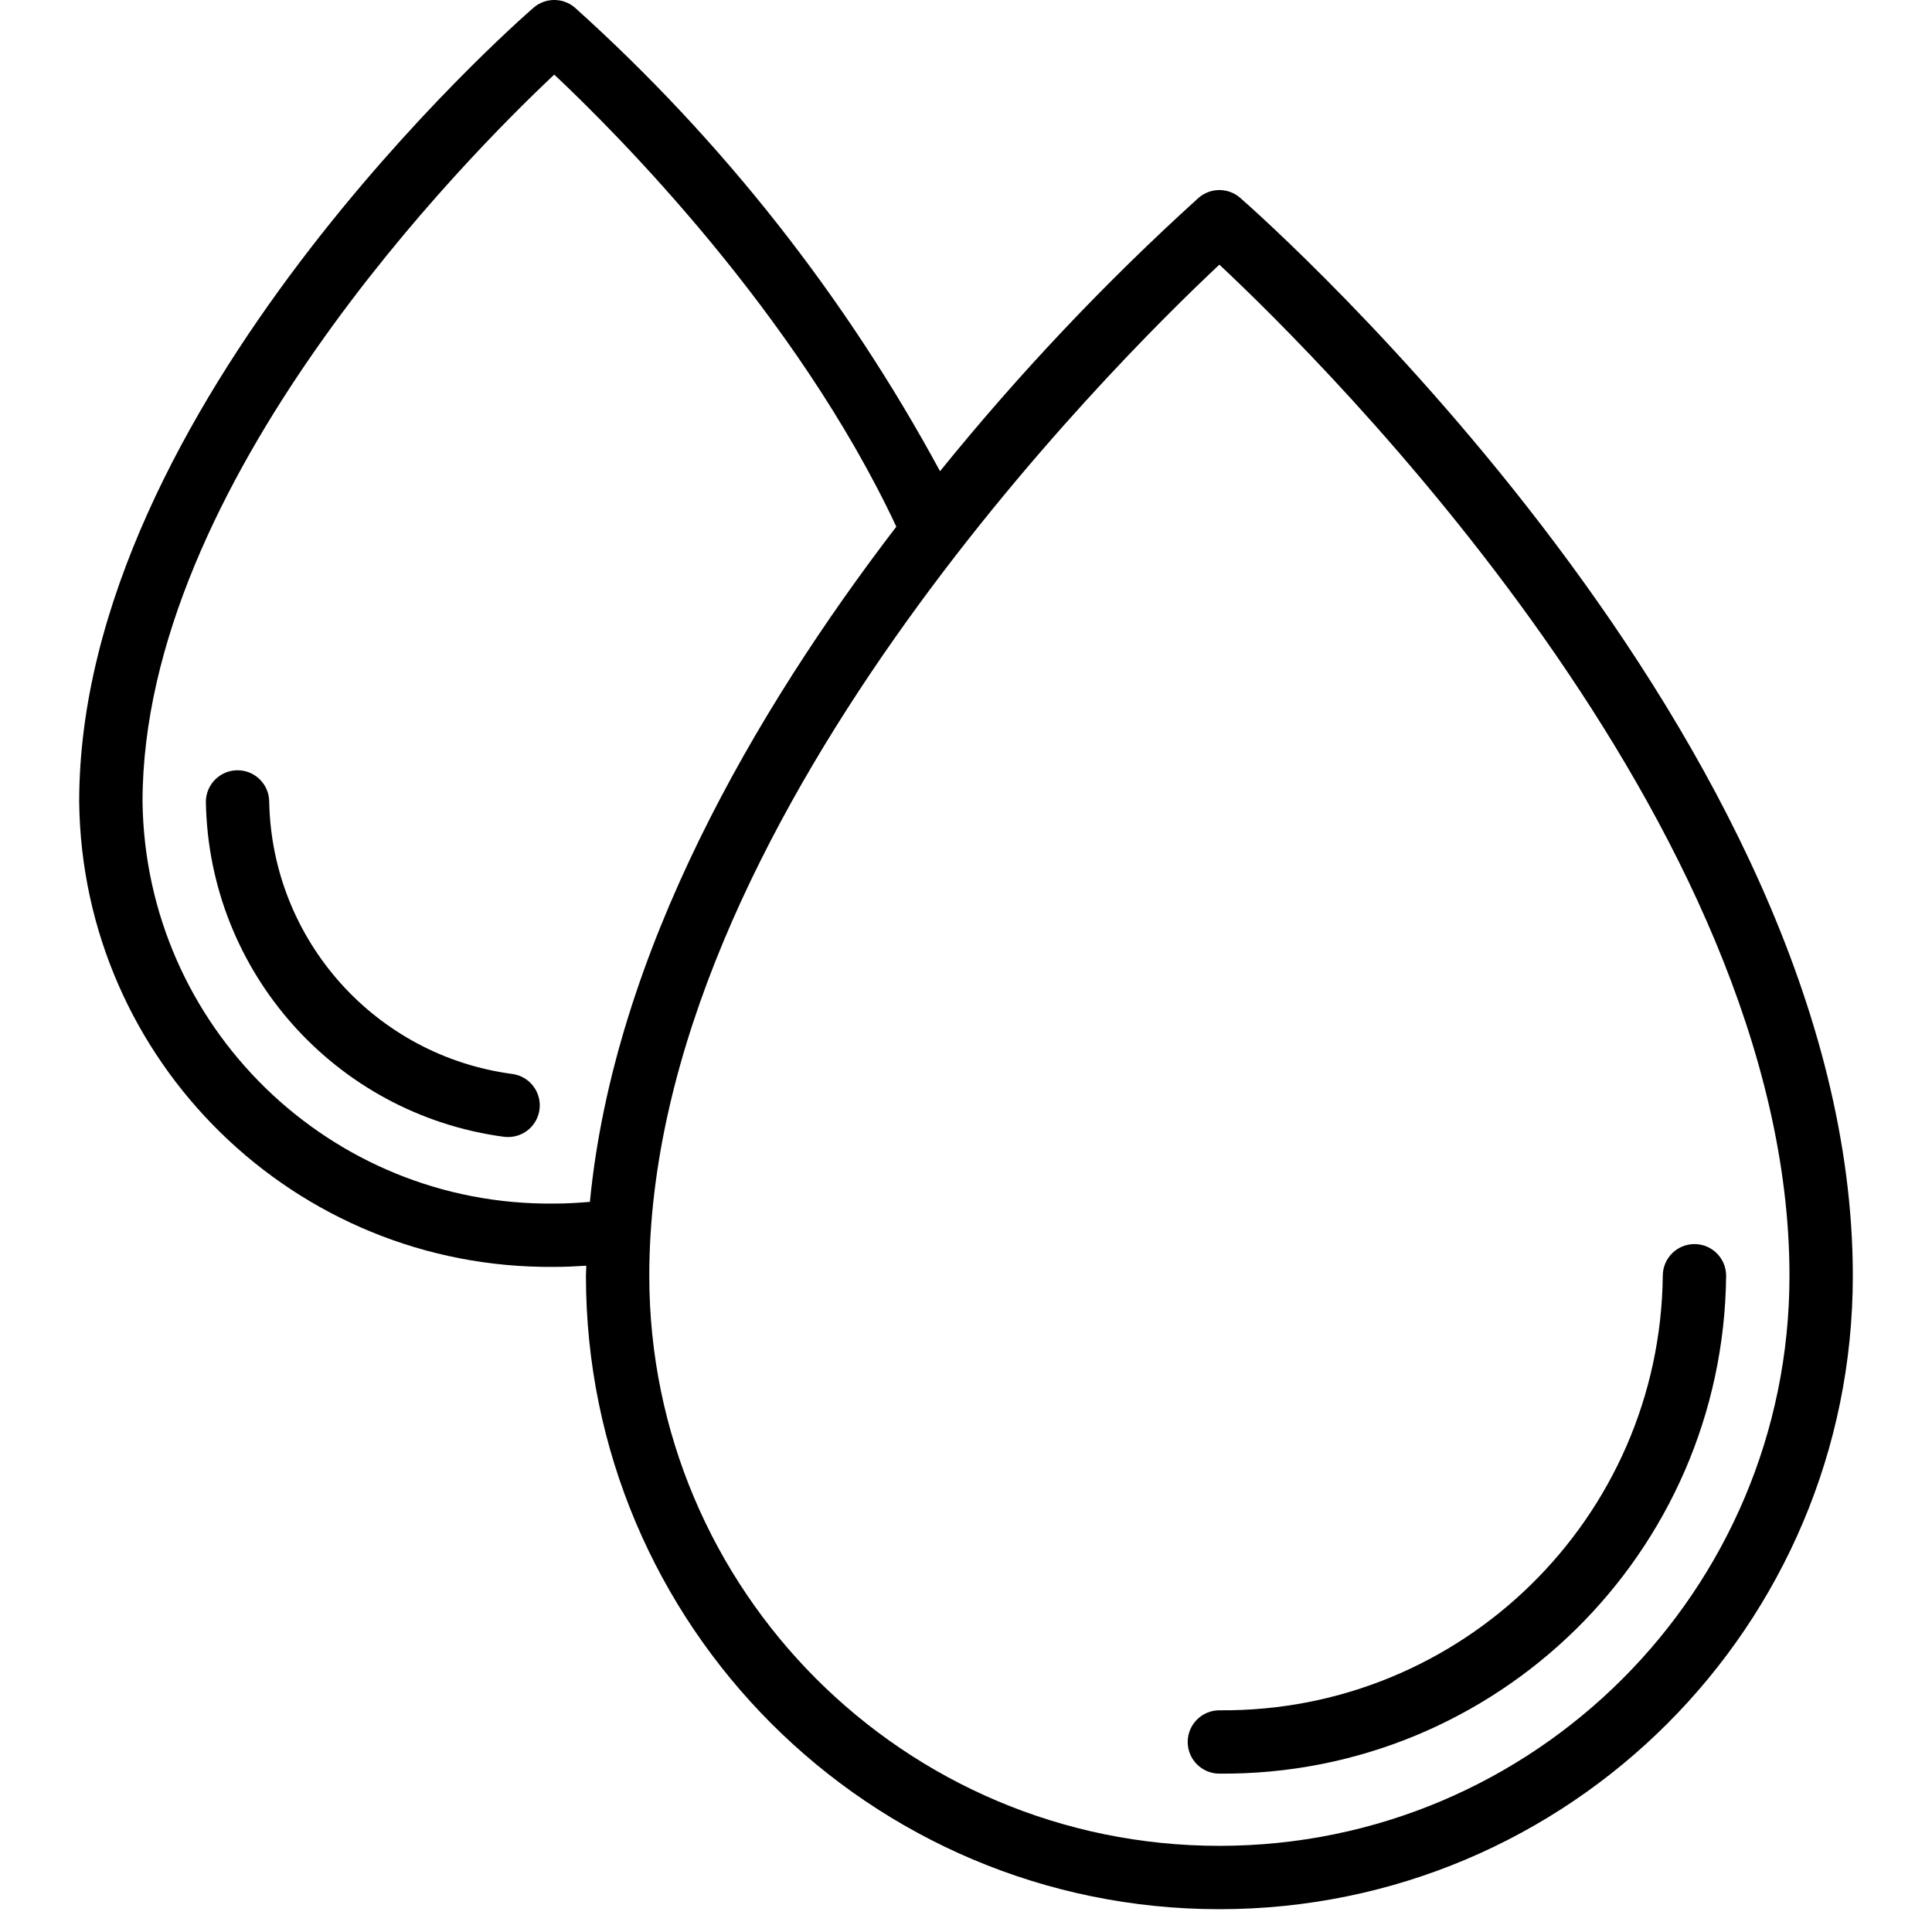 <svg height="512" viewBox="0 0 56 61" width="512" xmlns="http://www.w3.org/2000/svg"><g id="Page-1" fill="none" fill-rule="evenodd"><g id="074---Bleeding" fill="rgb(0,0,0)" fill-rule="nonzero"><path id="Shape" d="m36 56c8.755.067 15.912-6.965 16-15.72 0-.552-.448-1-1-1s-1 .448-1 1c-.086 7.651-6.349 13.788-14 13.72-.552 0-1 .448-1 1s.448 1 1 1z"/><path id="Shape" d="m0 25.32c.098 8.192 6.808 14.758 15 14.68.338 0 .675-.015 1.011-.037 0 .106-.011.211-.011.317 0 11.046 8.954 20 20 20s20-8.954 20-20c0-16.9-18.551-33.341-19.341-34.032-.377-.33-.941-.33-1.318 0-2.939 2.662-5.667 5.547-8.161 8.63-2.977-5.501-6.874-10.45-11.524-14.633-.376-.327-.936-.327-1.312 0-.586.509-14.344 12.603-14.344 25.075zm36-16.964c3.317 3.105 18 17.658 18 31.924-0 9.941-8.059 18-18 18s-18-8.059-18-18c0-14.256 14.685-28.818 18-31.924zm-21-6c1.931 1.814 7.641 7.525 10.8 14.273-4.443 5.8-8.908 13.429-9.675 21.318-.372.032-.748.054-1.127.054-7.087.078-12.901-5.594-12.998-12.681 0-10.075 10.274-20.403 13-22.965z"/><path id="Shape" d="m13.4 35.891c.048.006.096.009.144.009.525-.001.96-.406.996-.93.037-.523-.337-.986-.856-1.06-4.332-.571-7.597-4.221-7.684-8.59 0-.552-.448-1-1-1s-1 .448-1 1c.091 5.362 4.085 9.854 9.4 10.571z"/></g></g></svg>